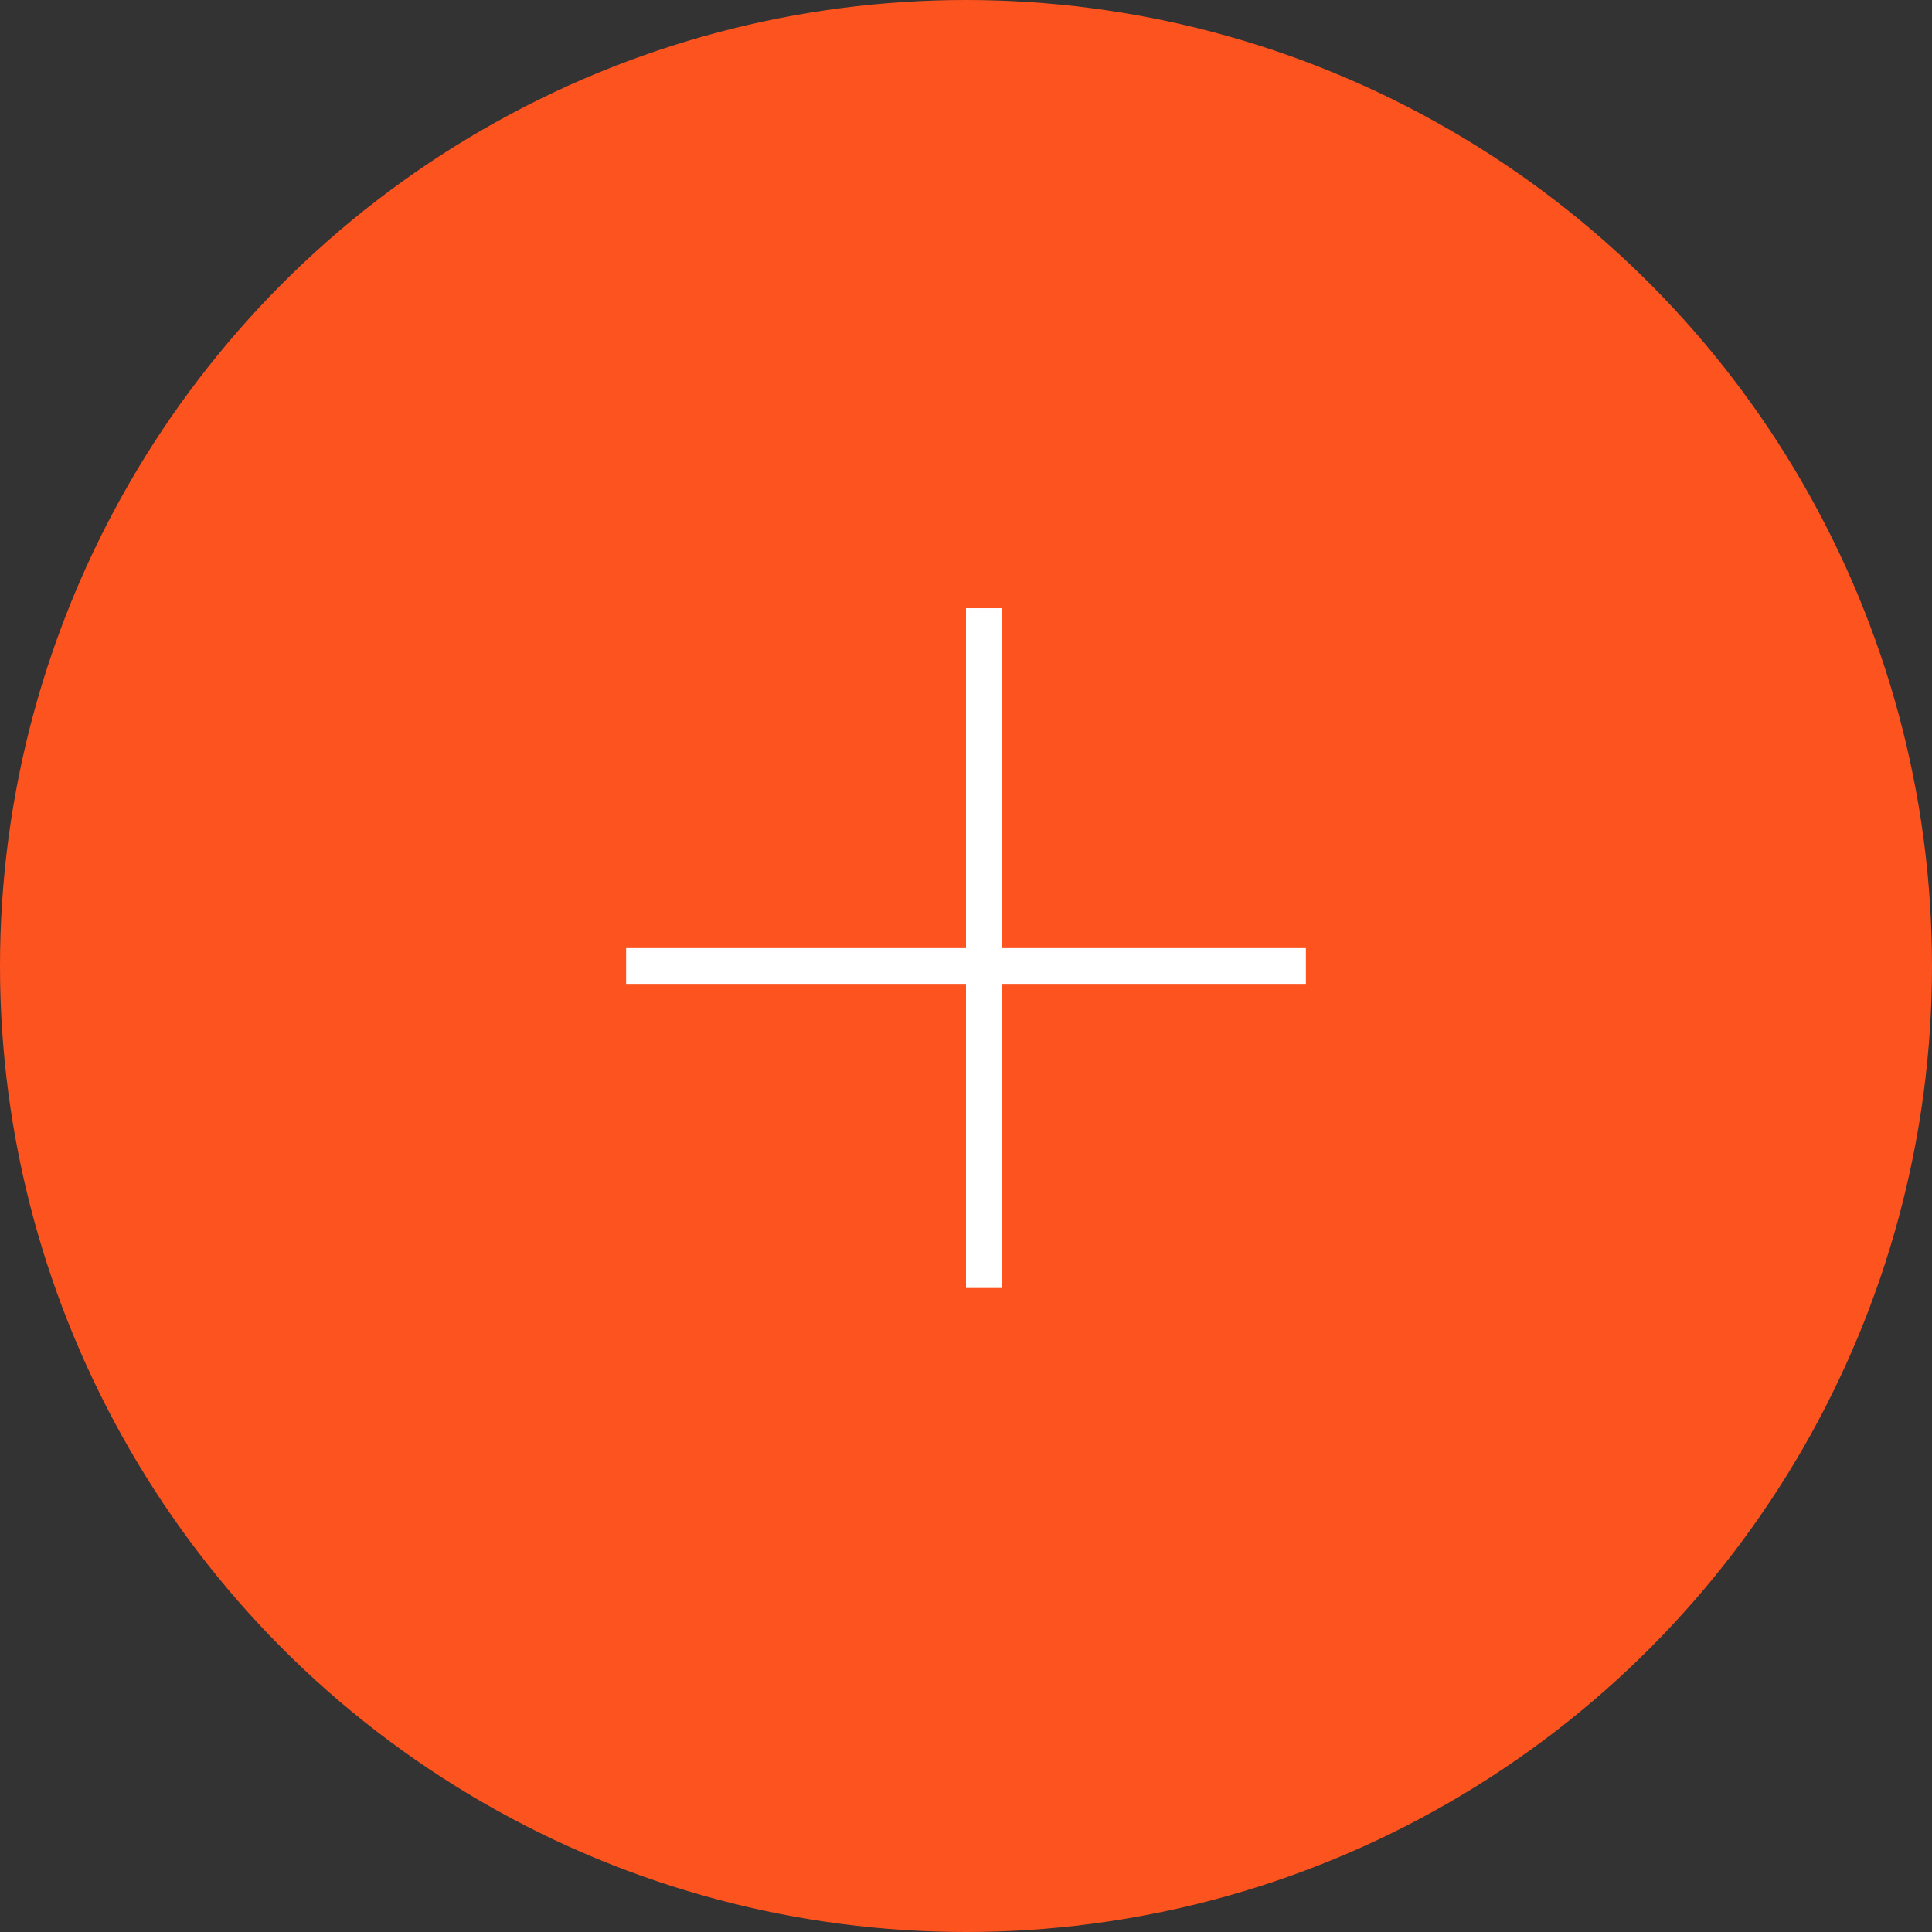 <svg width="54" height="54" viewBox="0 0 54 54" fill="none" xmlns="http://www.w3.org/2000/svg">
<rect x="0" y="0" width="54" height="54" fill="#333333" stroke="none"/>
<circle cx="27" cy="27" r="27" fill="#FD531F"/>
<line x1="27.5" y1="17" x2="27.5" y2="36" stroke="white"/>
<line x1="36.5" y1="27" x2="17.5" y2="27" stroke="white"/>
</svg>
